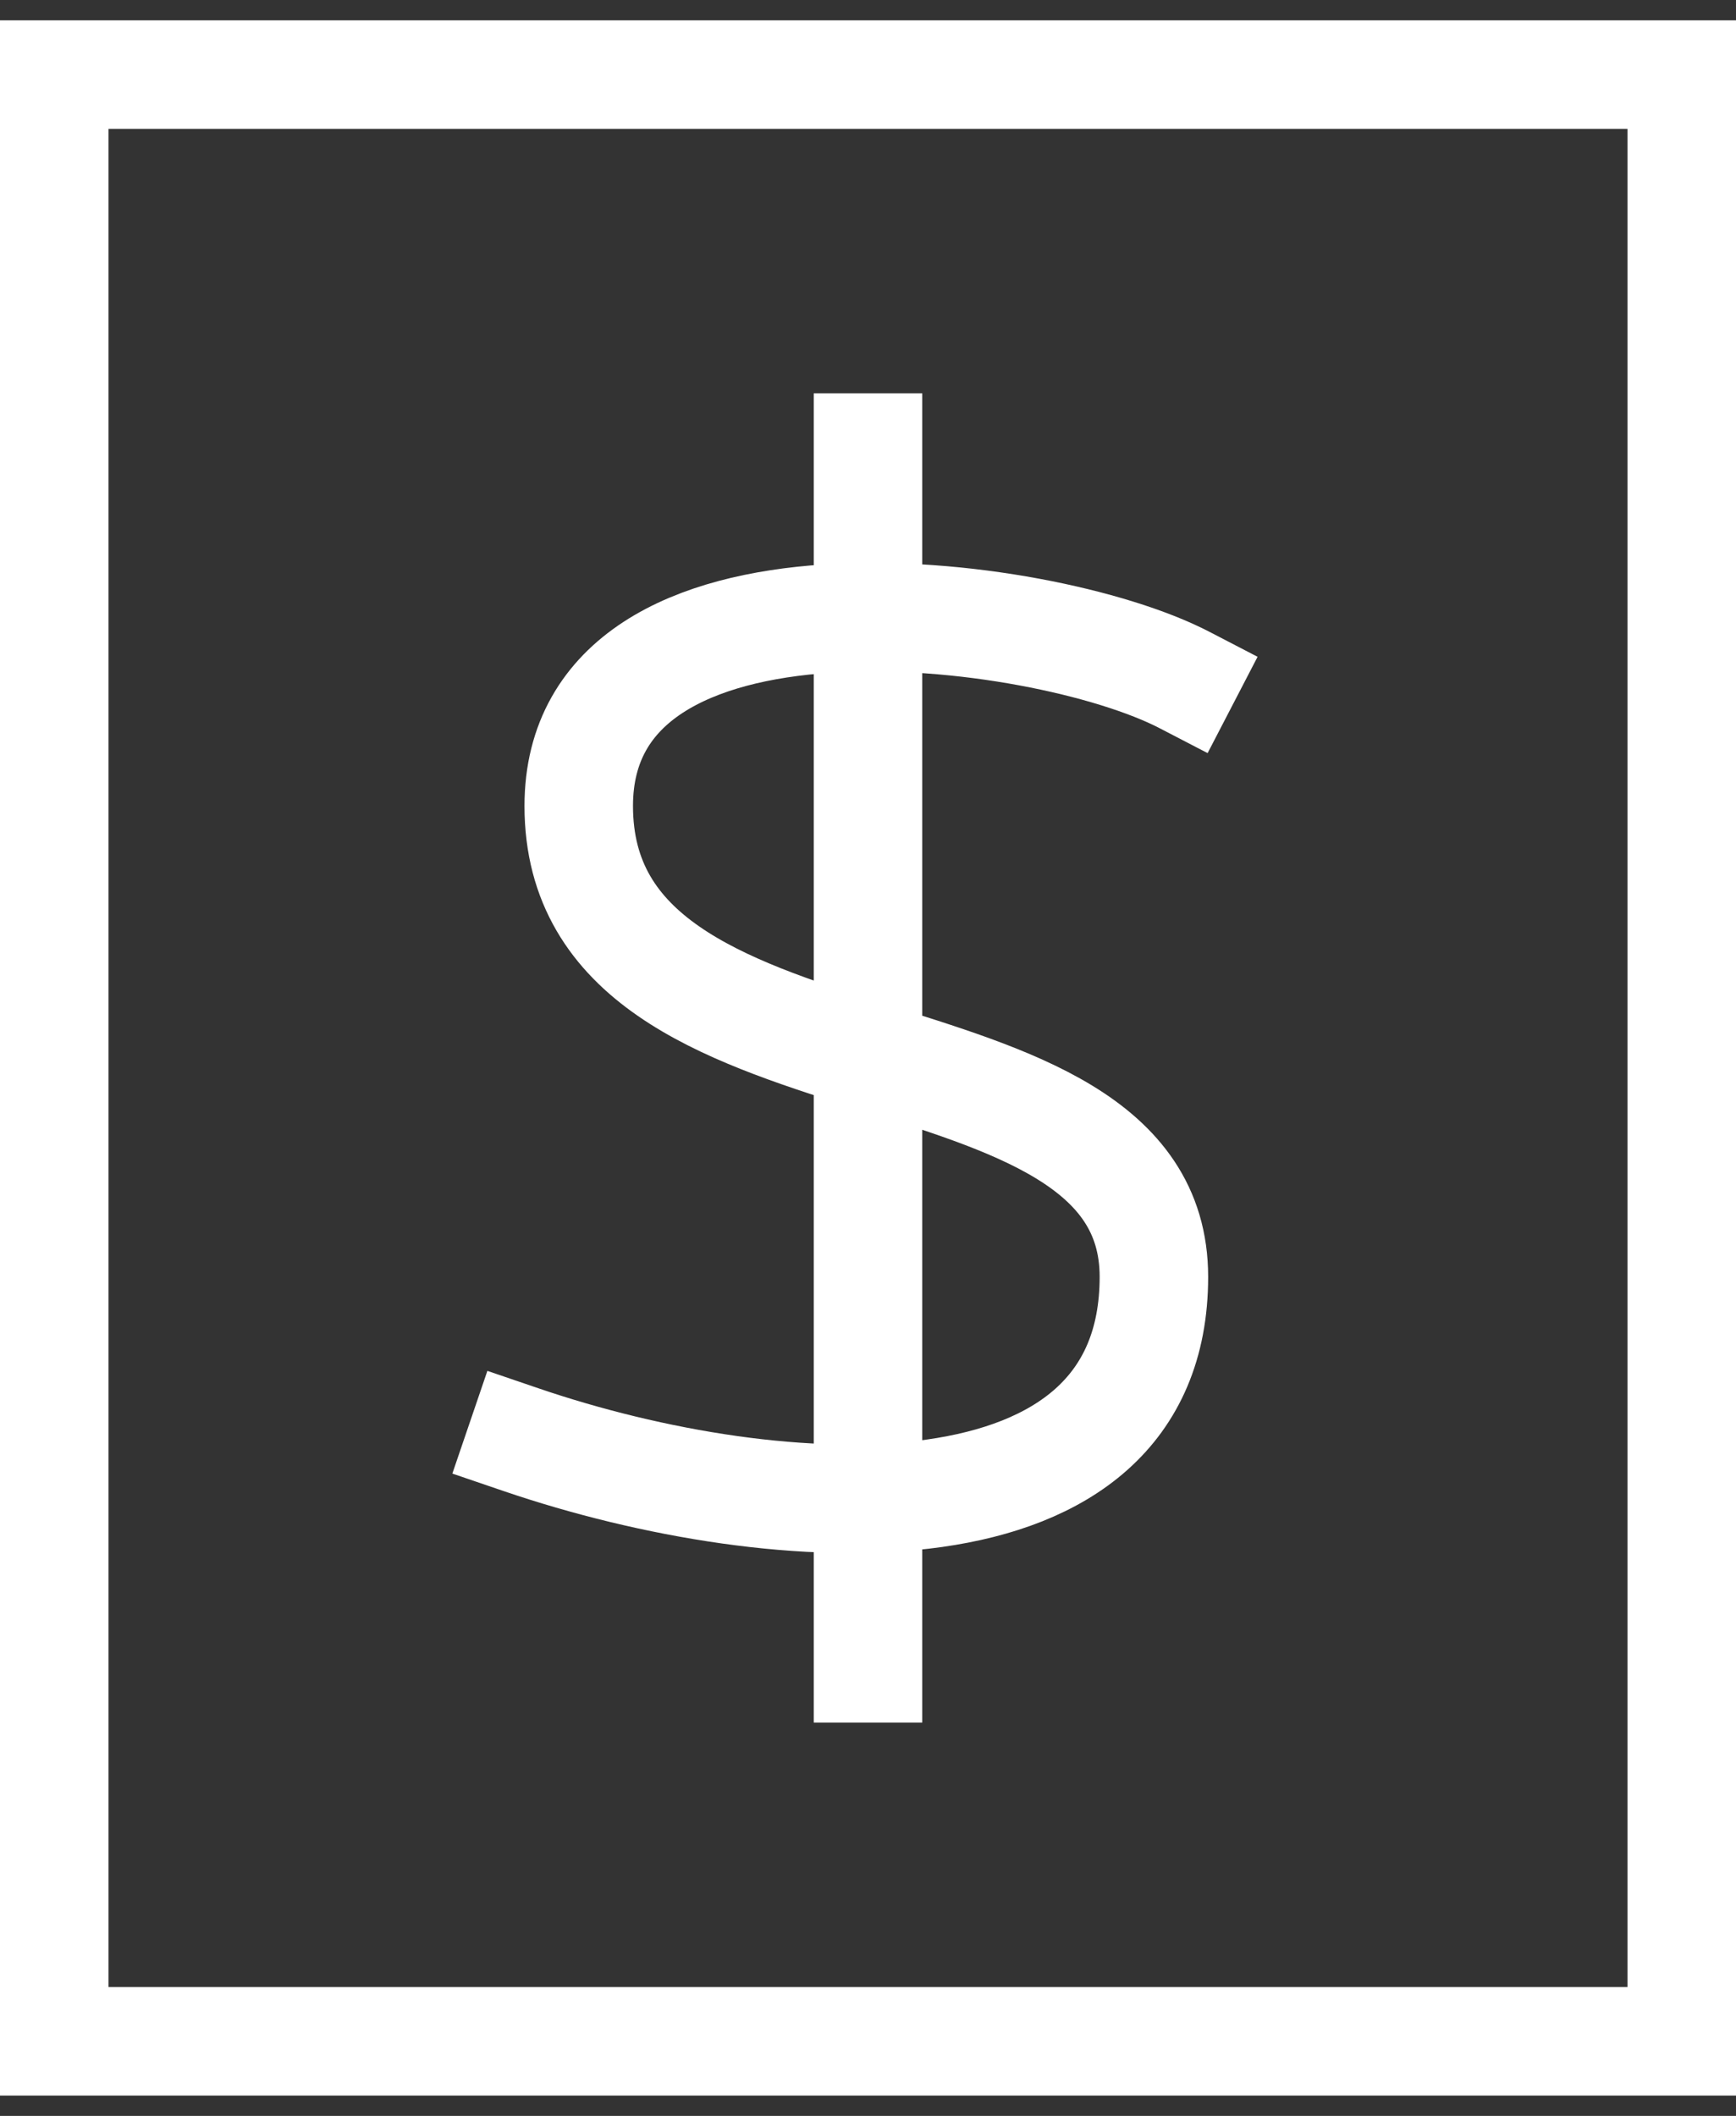 <svg width="64" height="78" viewBox="0 0 64 78" fill="none" xmlns="http://www.w3.org/2000/svg">
<rect x="0" y="0" width="64" height="78" fill="#333333" stroke="none"/>
<path d="M62 2.75H2V75.25H62V2.75Z" stroke="white" stroke-width="4" stroke-miterlimit="10" stroke-linecap="square"/>
<path d="M32 16.5V61.5" stroke="white" stroke-width="4" stroke-miterlimit="10" stroke-linecap="square"/>
<path d="M43.666 25.066C38.366 22.316 21.336 20.233 21.336 29.711C21.336 41.06 42.54 37.054 42.54 47.068C42.54 57.081 28.758 56.329 19.215 53.074" stroke="white" stroke-width="4" stroke-miterlimit="10" stroke-linecap="square"/>
</svg>

